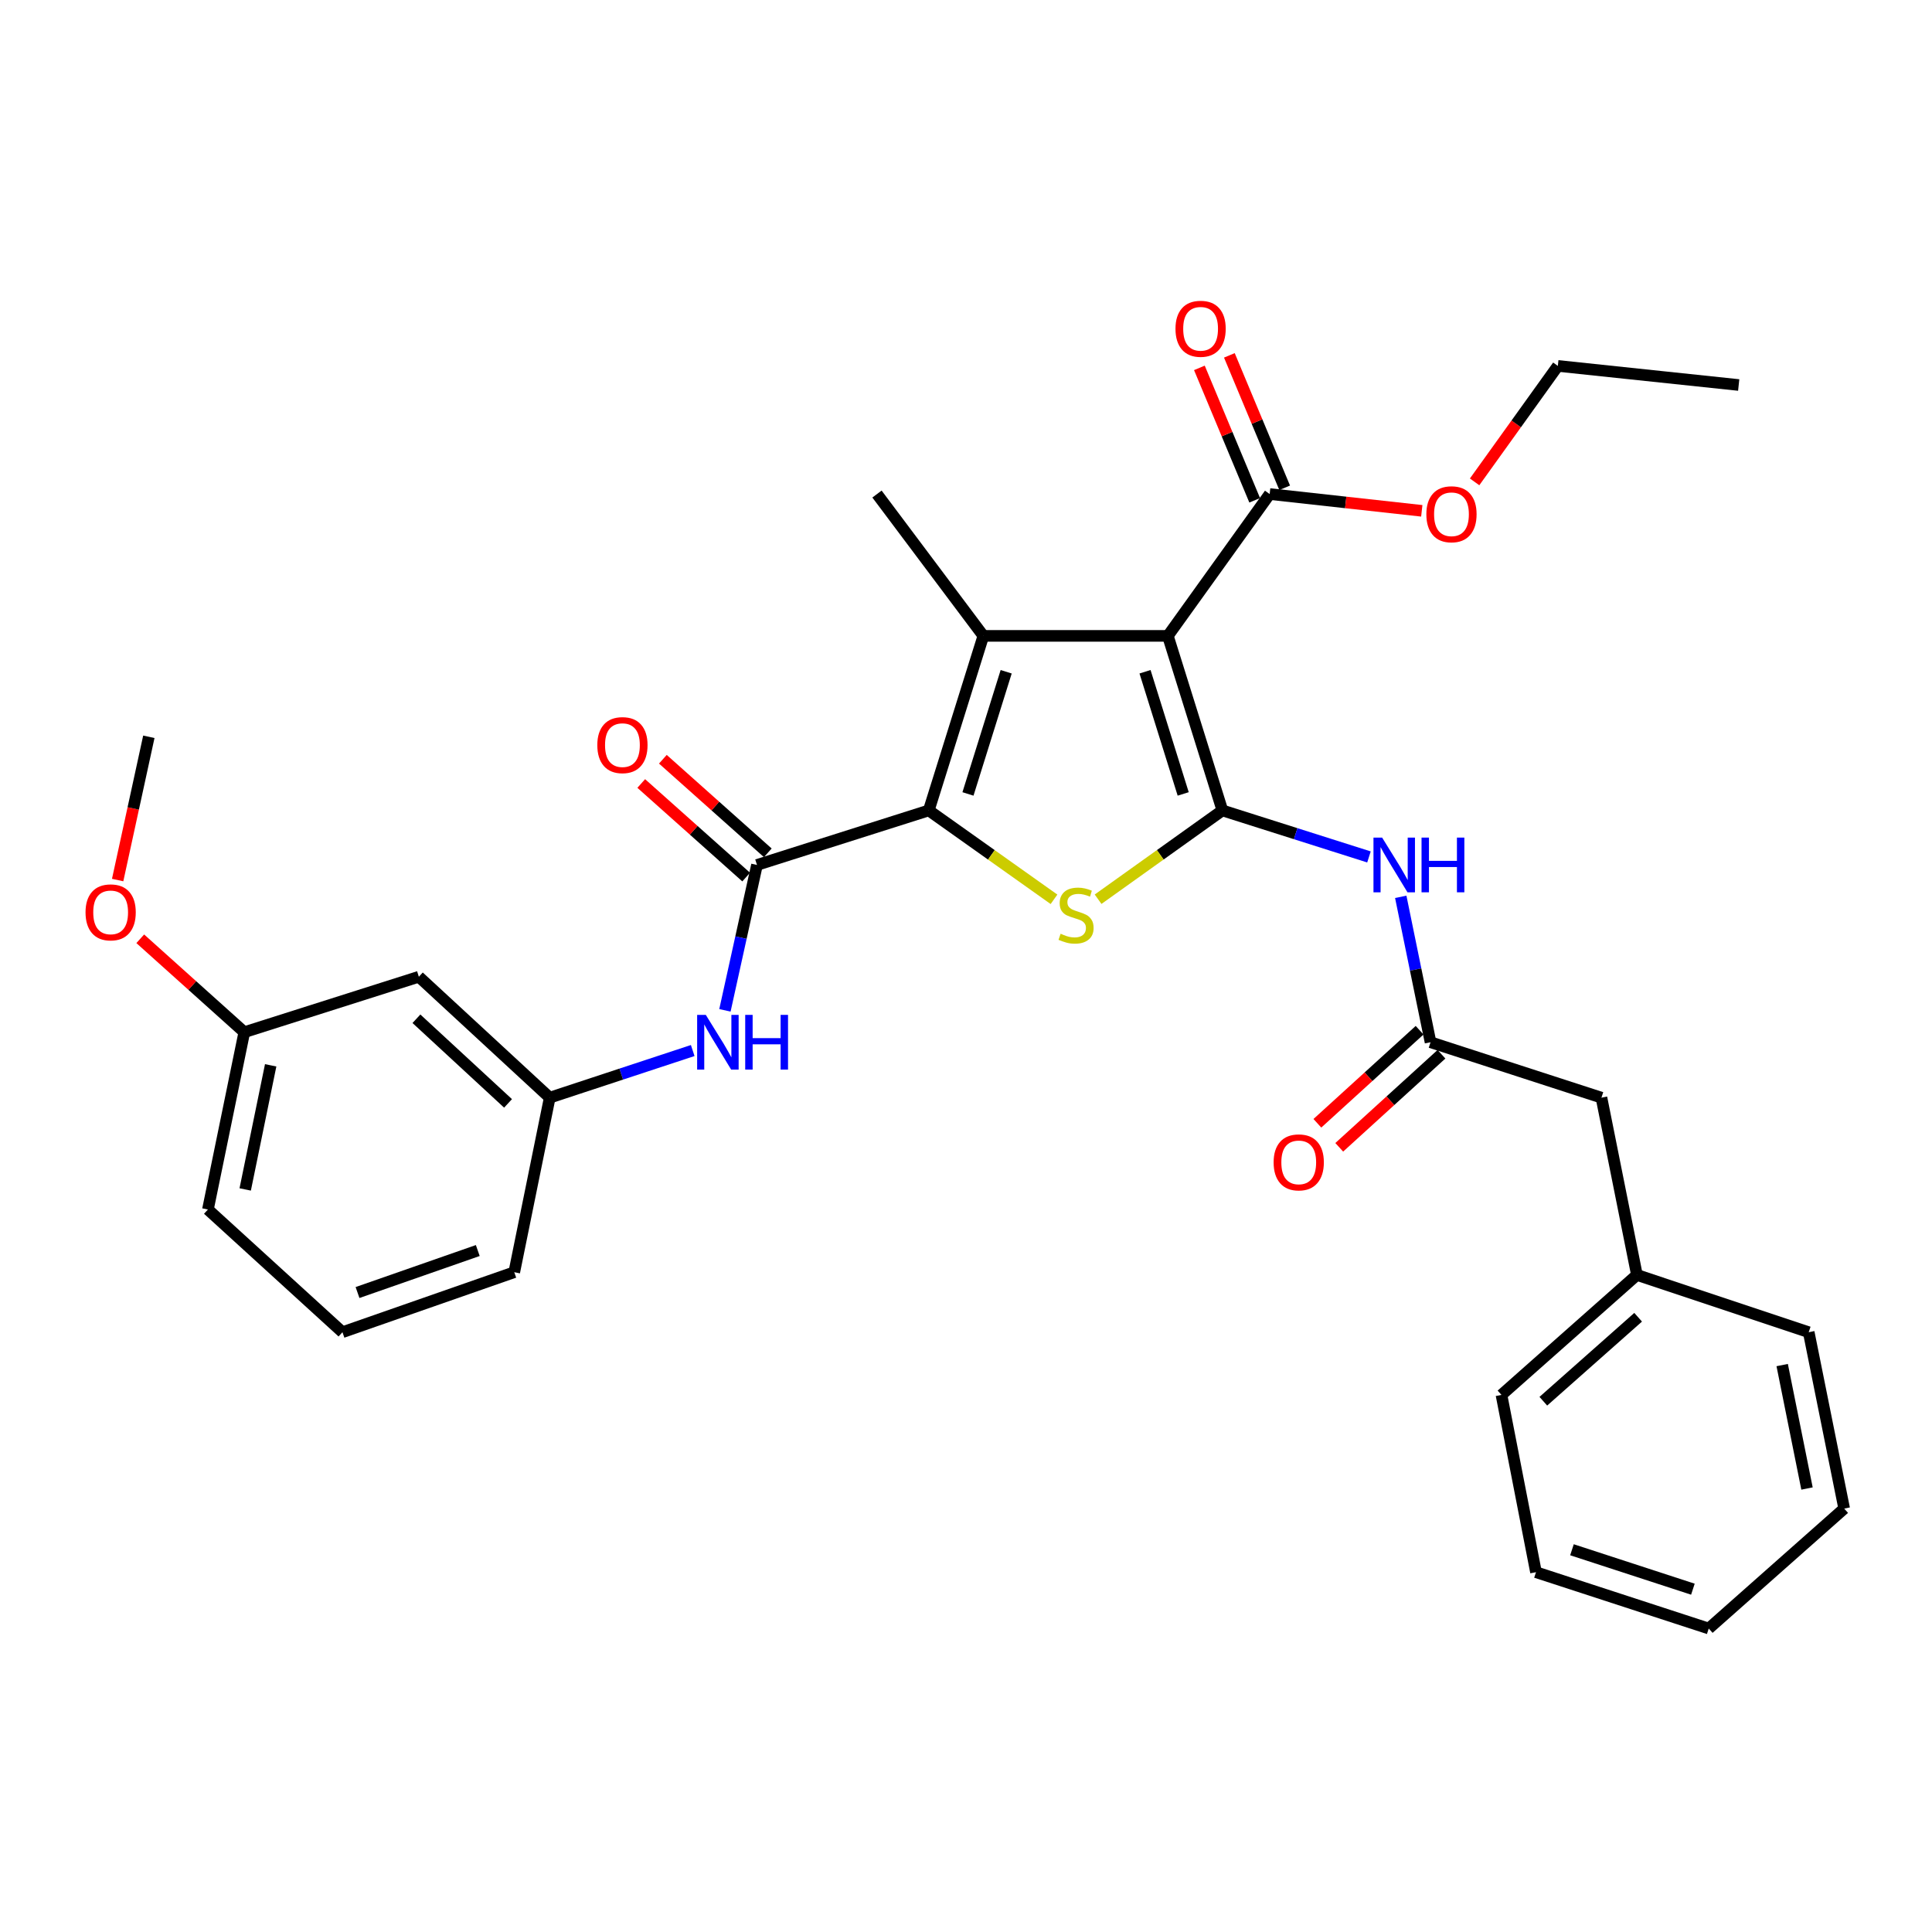 <?xml version='1.0' encoding='iso-8859-1'?>
<svg version='1.1' baseProfile='full'
              xmlns='http://www.w3.org/2000/svg'
                      xmlns:rdkit='http://www.rdkit.org/xml'
                      xmlns:xlink='http://www.w3.org/1999/xlink'
                  xml:space='preserve'
width='1000px' height='1000px' viewBox='0 0 1000 1000'>
<!-- END OF HEADER -->
<rect style='opacity:1.0;fill:#FFFFFF;stroke:none' width='1000' height='1000' x='0' y='0'> </rect>
<path class='bond-0' d='M 632.705,419.473 L 604.481,329.131' style='fill:none;fill-rule:evenodd;stroke:#000000;stroke-width:6px;stroke-linecap:butt;stroke-linejoin:miter;stroke-opacity:1' />
<path class='bond-0' d='M 612.42,410.936 L 592.663,347.697' style='fill:none;fill-rule:evenodd;stroke:#000000;stroke-width:6px;stroke-linecap:butt;stroke-linejoin:miter;stroke-opacity:1' />
<path class='bond-3' d='M 632.705,419.473 L 600.538,442.454' style='fill:none;fill-rule:evenodd;stroke:#000000;stroke-width:6px;stroke-linecap:butt;stroke-linejoin:miter;stroke-opacity:1' />
<path class='bond-3' d='M 600.538,442.454 L 568.372,465.435' style='fill:none;fill-rule:evenodd;stroke:#CCCC00;stroke-width:6px;stroke-linecap:butt;stroke-linejoin:miter;stroke-opacity:1' />
<path class='bond-5' d='M 632.705,419.473 L 670.639,431.511' style='fill:none;fill-rule:evenodd;stroke:#000000;stroke-width:6px;stroke-linecap:butt;stroke-linejoin:miter;stroke-opacity:1' />
<path class='bond-5' d='M 670.639,431.511 L 708.573,443.548' style='fill:none;fill-rule:evenodd;stroke:#0000FF;stroke-width:6px;stroke-linecap:butt;stroke-linejoin:miter;stroke-opacity:1' />
<path class='bond-2' d='M 604.481,329.131 L 508.982,329.131' style='fill:none;fill-rule:evenodd;stroke:#000000;stroke-width:6px;stroke-linecap:butt;stroke-linejoin:miter;stroke-opacity:1' />
<path class='bond-6' d='M 604.481,329.131 L 657.182,255.717' style='fill:none;fill-rule:evenodd;stroke:#000000;stroke-width:6px;stroke-linecap:butt;stroke-linejoin:miter;stroke-opacity:1' />
<path class='bond-1' d='M 480.73,419.473 L 513.139,442.477' style='fill:none;fill-rule:evenodd;stroke:#000000;stroke-width:6px;stroke-linecap:butt;stroke-linejoin:miter;stroke-opacity:1' />
<path class='bond-1' d='M 513.139,442.477 L 545.548,465.481' style='fill:none;fill-rule:evenodd;stroke:#CCCC00;stroke-width:6px;stroke-linecap:butt;stroke-linejoin:miter;stroke-opacity:1' />
<path class='bond-4' d='M 480.73,419.473 L 391.817,447.697' style='fill:none;fill-rule:evenodd;stroke:#000000;stroke-width:6px;stroke-linecap:butt;stroke-linejoin:miter;stroke-opacity:1' />
<path class='bond-31' d='M 480.73,419.473 L 508.982,329.131' style='fill:none;fill-rule:evenodd;stroke:#000000;stroke-width:6px;stroke-linecap:butt;stroke-linejoin:miter;stroke-opacity:1' />
<path class='bond-31' d='M 501.018,410.941 L 520.794,347.701' style='fill:none;fill-rule:evenodd;stroke:#000000;stroke-width:6px;stroke-linecap:butt;stroke-linejoin:miter;stroke-opacity:1' />
<path class='bond-15' d='M 508.982,329.131 L 453.926,255.717' style='fill:none;fill-rule:evenodd;stroke:#000000;stroke-width:6px;stroke-linecap:butt;stroke-linejoin:miter;stroke-opacity:1' />
<path class='bond-8' d='M 391.817,447.697 L 383.52,485.323' style='fill:none;fill-rule:evenodd;stroke:#000000;stroke-width:6px;stroke-linecap:butt;stroke-linejoin:miter;stroke-opacity:1' />
<path class='bond-8' d='M 383.52,485.323 L 375.222,522.95' style='fill:none;fill-rule:evenodd;stroke:#0000FF;stroke-width:6px;stroke-linecap:butt;stroke-linejoin:miter;stroke-opacity:1' />
<path class='bond-9' d='M 397.413,441.421 L 370.256,417.203' style='fill:none;fill-rule:evenodd;stroke:#000000;stroke-width:6px;stroke-linecap:butt;stroke-linejoin:miter;stroke-opacity:1' />
<path class='bond-9' d='M 370.256,417.203 L 343.098,392.985' style='fill:none;fill-rule:evenodd;stroke:#FF0000;stroke-width:6px;stroke-linecap:butt;stroke-linejoin:miter;stroke-opacity:1' />
<path class='bond-9' d='M 386.221,453.972 L 359.063,429.754' style='fill:none;fill-rule:evenodd;stroke:#000000;stroke-width:6px;stroke-linecap:butt;stroke-linejoin:miter;stroke-opacity:1' />
<path class='bond-9' d='M 359.063,429.754 L 331.905,405.536' style='fill:none;fill-rule:evenodd;stroke:#FF0000;stroke-width:6px;stroke-linecap:butt;stroke-linejoin:miter;stroke-opacity:1' />
<path class='bond-7' d='M 725.026,464.199 L 732.734,501.829' style='fill:none;fill-rule:evenodd;stroke:#0000FF;stroke-width:6px;stroke-linecap:butt;stroke-linejoin:miter;stroke-opacity:1' />
<path class='bond-7' d='M 732.734,501.829 L 740.443,539.459' style='fill:none;fill-rule:evenodd;stroke:#000000;stroke-width:6px;stroke-linecap:butt;stroke-linejoin:miter;stroke-opacity:1' />
<path class='bond-11' d='M 664.941,252.477 L 650.63,218.205' style='fill:none;fill-rule:evenodd;stroke:#000000;stroke-width:6px;stroke-linecap:butt;stroke-linejoin:miter;stroke-opacity:1' />
<path class='bond-11' d='M 650.63,218.205 L 636.319,183.933' style='fill:none;fill-rule:evenodd;stroke:#FF0000;stroke-width:6px;stroke-linecap:butt;stroke-linejoin:miter;stroke-opacity:1' />
<path class='bond-11' d='M 649.423,258.957 L 635.112,224.685' style='fill:none;fill-rule:evenodd;stroke:#000000;stroke-width:6px;stroke-linecap:butt;stroke-linejoin:miter;stroke-opacity:1' />
<path class='bond-11' d='M 635.112,224.685 L 620.801,190.413' style='fill:none;fill-rule:evenodd;stroke:#FF0000;stroke-width:6px;stroke-linecap:butt;stroke-linejoin:miter;stroke-opacity:1' />
<path class='bond-16' d='M 657.182,255.717 L 696.548,260.06' style='fill:none;fill-rule:evenodd;stroke:#000000;stroke-width:6px;stroke-linecap:butt;stroke-linejoin:miter;stroke-opacity:1' />
<path class='bond-16' d='M 696.548,260.06 L 735.913,264.402' style='fill:none;fill-rule:evenodd;stroke:#FF0000;stroke-width:6px;stroke-linecap:butt;stroke-linejoin:miter;stroke-opacity:1' />
<path class='bond-12' d='M 734.783,533.241 L 708.326,557.324' style='fill:none;fill-rule:evenodd;stroke:#000000;stroke-width:6px;stroke-linecap:butt;stroke-linejoin:miter;stroke-opacity:1' />
<path class='bond-12' d='M 708.326,557.324 L 681.87,581.408' style='fill:none;fill-rule:evenodd;stroke:#FF0000;stroke-width:6px;stroke-linecap:butt;stroke-linejoin:miter;stroke-opacity:1' />
<path class='bond-12' d='M 746.103,545.677 L 719.647,569.76' style='fill:none;fill-rule:evenodd;stroke:#000000;stroke-width:6px;stroke-linecap:butt;stroke-linejoin:miter;stroke-opacity:1' />
<path class='bond-12' d='M 719.647,569.76 L 693.19,593.843' style='fill:none;fill-rule:evenodd;stroke:#FF0000;stroke-width:6px;stroke-linecap:butt;stroke-linejoin:miter;stroke-opacity:1' />
<path class='bond-14' d='M 740.443,539.459 L 828.907,568.15' style='fill:none;fill-rule:evenodd;stroke:#000000;stroke-width:6px;stroke-linecap:butt;stroke-linejoin:miter;stroke-opacity:1' />
<path class='bond-10' d='M 358.55,543.754 L 321.544,555.952' style='fill:none;fill-rule:evenodd;stroke:#0000FF;stroke-width:6px;stroke-linecap:butt;stroke-linejoin:miter;stroke-opacity:1' />
<path class='bond-10' d='M 321.544,555.952 L 284.537,568.15' style='fill:none;fill-rule:evenodd;stroke:#000000;stroke-width:6px;stroke-linecap:butt;stroke-linejoin:miter;stroke-opacity:1' />
<path class='bond-13' d='M 284.537,568.15 L 216.794,505.564' style='fill:none;fill-rule:evenodd;stroke:#000000;stroke-width:6px;stroke-linecap:butt;stroke-linejoin:miter;stroke-opacity:1' />
<path class='bond-13' d='M 262.964,571.114 L 215.544,527.304' style='fill:none;fill-rule:evenodd;stroke:#000000;stroke-width:6px;stroke-linecap:butt;stroke-linejoin:miter;stroke-opacity:1' />
<path class='bond-21' d='M 284.537,568.15 L 266.179,658.492' style='fill:none;fill-rule:evenodd;stroke:#000000;stroke-width:6px;stroke-linecap:butt;stroke-linejoin:miter;stroke-opacity:1' />
<path class='bond-17' d='M 216.794,505.564 L 126.452,534.265' style='fill:none;fill-rule:evenodd;stroke:#000000;stroke-width:6px;stroke-linecap:butt;stroke-linejoin:miter;stroke-opacity:1' />
<path class='bond-18' d='M 828.907,568.15 L 847.265,659.903' style='fill:none;fill-rule:evenodd;stroke:#000000;stroke-width:6px;stroke-linecap:butt;stroke-linejoin:miter;stroke-opacity:1' />
<path class='bond-23' d='M 763.253,249.416 L 784.794,219.406' style='fill:none;fill-rule:evenodd;stroke:#FF0000;stroke-width:6px;stroke-linecap:butt;stroke-linejoin:miter;stroke-opacity:1' />
<path class='bond-23' d='M 784.794,219.406 L 806.336,189.395' style='fill:none;fill-rule:evenodd;stroke:#000000;stroke-width:6px;stroke-linecap:butt;stroke-linejoin:miter;stroke-opacity:1' />
<path class='bond-19' d='M 126.452,534.265 L 99.524,510.089' style='fill:none;fill-rule:evenodd;stroke:#000000;stroke-width:6px;stroke-linecap:butt;stroke-linejoin:miter;stroke-opacity:1' />
<path class='bond-19' d='M 99.524,510.089 L 72.595,485.913' style='fill:none;fill-rule:evenodd;stroke:#FF0000;stroke-width:6px;stroke-linecap:butt;stroke-linejoin:miter;stroke-opacity:1' />
<path class='bond-33' d='M 126.452,534.265 L 107.618,626.036' style='fill:none;fill-rule:evenodd;stroke:#000000;stroke-width:6px;stroke-linecap:butt;stroke-linejoin:miter;stroke-opacity:1' />
<path class='bond-33' d='M 140.1,551.411 L 126.916,615.651' style='fill:none;fill-rule:evenodd;stroke:#000000;stroke-width:6px;stroke-linecap:butt;stroke-linejoin:miter;stroke-opacity:1' />
<path class='bond-24' d='M 847.265,659.903 L 777.159,722.003' style='fill:none;fill-rule:evenodd;stroke:#000000;stroke-width:6px;stroke-linecap:butt;stroke-linejoin:miter;stroke-opacity:1' />
<path class='bond-24' d='M 847.9,681.806 L 798.825,725.276' style='fill:none;fill-rule:evenodd;stroke:#000000;stroke-width:6px;stroke-linecap:butt;stroke-linejoin:miter;stroke-opacity:1' />
<path class='bond-25' d='M 847.265,659.903 L 936.187,689.547' style='fill:none;fill-rule:evenodd;stroke:#000000;stroke-width:6px;stroke-linecap:butt;stroke-linejoin:miter;stroke-opacity:1' />
<path class='bond-26' d='M 60.895,455.513 L 68.967,418.439' style='fill:none;fill-rule:evenodd;stroke:#FF0000;stroke-width:6px;stroke-linecap:butt;stroke-linejoin:miter;stroke-opacity:1' />
<path class='bond-26' d='M 68.967,418.439 L 77.04,381.365' style='fill:none;fill-rule:evenodd;stroke:#000000;stroke-width:6px;stroke-linecap:butt;stroke-linejoin:miter;stroke-opacity:1' />
<path class='bond-20' d='M 177.257,689.547 L 266.179,658.492' style='fill:none;fill-rule:evenodd;stroke:#000000;stroke-width:6px;stroke-linecap:butt;stroke-linejoin:miter;stroke-opacity:1' />
<path class='bond-20' d='M 185.051,669.012 L 247.296,647.274' style='fill:none;fill-rule:evenodd;stroke:#000000;stroke-width:6px;stroke-linecap:butt;stroke-linejoin:miter;stroke-opacity:1' />
<path class='bond-22' d='M 177.257,689.547 L 107.618,626.036' style='fill:none;fill-rule:evenodd;stroke:#000000;stroke-width:6px;stroke-linecap:butt;stroke-linejoin:miter;stroke-opacity:1' />
<path class='bond-27' d='M 806.336,189.395 L 899.948,199.279' style='fill:none;fill-rule:evenodd;stroke:#000000;stroke-width:6px;stroke-linecap:butt;stroke-linejoin:miter;stroke-opacity:1' />
<path class='bond-29' d='M 777.159,722.003 L 795.022,813.765' style='fill:none;fill-rule:evenodd;stroke:#000000;stroke-width:6px;stroke-linecap:butt;stroke-linejoin:miter;stroke-opacity:1' />
<path class='bond-28' d='M 936.187,689.547 L 954.545,780.833' style='fill:none;fill-rule:evenodd;stroke:#000000;stroke-width:6px;stroke-linecap:butt;stroke-linejoin:miter;stroke-opacity:1' />
<path class='bond-28' d='M 922.455,706.555 L 935.305,770.455' style='fill:none;fill-rule:evenodd;stroke:#000000;stroke-width:6px;stroke-linecap:butt;stroke-linejoin:miter;stroke-opacity:1' />
<path class='bond-30' d='M 954.545,780.833 L 884.439,842.923' style='fill:none;fill-rule:evenodd;stroke:#000000;stroke-width:6px;stroke-linecap:butt;stroke-linejoin:miter;stroke-opacity:1' />
<path class='bond-32' d='M 795.022,813.765 L 884.439,842.923' style='fill:none;fill-rule:evenodd;stroke:#000000;stroke-width:6px;stroke-linecap:butt;stroke-linejoin:miter;stroke-opacity:1' />
<path class='bond-32' d='M 813.648,802.151 L 876.24,822.561' style='fill:none;fill-rule:evenodd;stroke:#000000;stroke-width:6px;stroke-linecap:butt;stroke-linejoin:miter;stroke-opacity:1' />
<path  class='atom-4' d='M 548.965 483.305
Q 549.285 483.425, 550.605 483.985
Q 551.925 484.545, 553.365 484.905
Q 554.845 485.225, 556.285 485.225
Q 558.965 485.225, 560.525 483.945
Q 562.085 482.625, 562.085 480.345
Q 562.085 478.785, 561.285 477.825
Q 560.525 476.865, 559.325 476.345
Q 558.125 475.825, 556.125 475.225
Q 553.605 474.465, 552.085 473.745
Q 550.605 473.025, 549.525 471.505
Q 548.485 469.985, 548.485 467.425
Q 548.485 463.865, 550.885 461.665
Q 553.325 459.465, 558.125 459.465
Q 561.405 459.465, 565.125 461.025
L 564.205 464.105
Q 560.805 462.705, 558.245 462.705
Q 555.485 462.705, 553.965 463.865
Q 552.445 464.985, 552.485 466.945
Q 552.485 468.465, 553.245 469.385
Q 554.045 470.305, 555.165 470.825
Q 556.325 471.345, 558.245 471.945
Q 560.805 472.745, 562.325 473.545
Q 563.845 474.345, 564.925 475.985
Q 566.045 477.585, 566.045 480.345
Q 566.045 484.265, 563.405 486.385
Q 560.805 488.465, 556.445 488.465
Q 553.925 488.465, 552.005 487.905
Q 550.125 487.385, 547.885 486.465
L 548.965 483.305
' fill='#CCCC00'/>
<path  class='atom-6' d='M 715.386 433.537
L 724.666 448.537
Q 725.586 450.017, 727.066 452.697
Q 728.546 455.377, 728.626 455.537
L 728.626 433.537
L 732.386 433.537
L 732.386 461.857
L 728.506 461.857
L 718.546 445.457
Q 717.386 443.537, 716.146 441.337
Q 714.946 439.137, 714.586 438.457
L 714.586 461.857
L 710.906 461.857
L 710.906 433.537
L 715.386 433.537
' fill='#0000FF'/>
<path  class='atom-6' d='M 735.786 433.537
L 739.626 433.537
L 739.626 445.577
L 754.106 445.577
L 754.106 433.537
L 757.946 433.537
L 757.946 461.857
L 754.106 461.857
L 754.106 448.777
L 739.626 448.777
L 739.626 461.857
L 735.786 461.857
L 735.786 433.537
' fill='#0000FF'/>
<path  class='atom-9' d='M 365.321 525.299
L 374.601 540.299
Q 375.521 541.779, 377.001 544.459
Q 378.481 547.139, 378.561 547.299
L 378.561 525.299
L 382.321 525.299
L 382.321 553.619
L 378.441 553.619
L 368.481 537.219
Q 367.321 535.299, 366.081 533.099
Q 364.881 530.899, 364.521 530.219
L 364.521 553.619
L 360.841 553.619
L 360.841 525.299
L 365.321 525.299
' fill='#0000FF'/>
<path  class='atom-9' d='M 385.721 525.299
L 389.561 525.299
L 389.561 537.339
L 404.041 537.339
L 404.041 525.299
L 407.881 525.299
L 407.881 553.619
L 404.041 553.619
L 404.041 540.539
L 389.561 540.539
L 389.561 553.619
L 385.721 553.619
L 385.721 525.299
' fill='#0000FF'/>
<path  class='atom-10' d='M 309.169 385.668
Q 309.169 378.868, 312.529 375.068
Q 315.889 371.268, 322.169 371.268
Q 328.449 371.268, 331.809 375.068
Q 335.169 378.868, 335.169 385.668
Q 335.169 392.548, 331.769 396.468
Q 328.369 400.348, 322.169 400.348
Q 315.929 400.348, 312.529 396.468
Q 309.169 392.588, 309.169 385.668
M 322.169 397.148
Q 326.489 397.148, 328.809 394.268
Q 331.169 391.348, 331.169 385.668
Q 331.169 380.108, 328.809 377.308
Q 326.489 374.468, 322.169 374.468
Q 317.849 374.468, 315.489 377.268
Q 313.169 380.068, 313.169 385.668
Q 313.169 391.388, 315.489 394.268
Q 317.849 397.148, 322.169 397.148
' fill='#FF0000'/>
<path  class='atom-12' d='M 608.428 170.173
Q 608.428 163.373, 611.788 159.573
Q 615.148 155.773, 621.428 155.773
Q 627.708 155.773, 631.068 159.573
Q 634.428 163.373, 634.428 170.173
Q 634.428 177.053, 631.028 180.973
Q 627.628 184.853, 621.428 184.853
Q 615.188 184.853, 611.788 180.973
Q 608.428 177.093, 608.428 170.173
M 621.428 181.653
Q 625.748 181.653, 628.068 178.773
Q 630.428 175.853, 630.428 170.173
Q 630.428 164.613, 628.068 161.813
Q 625.748 158.973, 621.428 158.973
Q 617.108 158.973, 614.748 161.773
Q 612.428 164.573, 612.428 170.173
Q 612.428 175.893, 614.748 178.773
Q 617.108 181.653, 621.428 181.653
' fill='#FF0000'/>
<path  class='atom-13' d='M 659.224 601.639
Q 659.224 594.839, 662.584 591.039
Q 665.944 587.239, 672.224 587.239
Q 678.504 587.239, 681.864 591.039
Q 685.224 594.839, 685.224 601.639
Q 685.224 608.519, 681.824 612.439
Q 678.424 616.319, 672.224 616.319
Q 665.984 616.319, 662.584 612.439
Q 659.224 608.559, 659.224 601.639
M 672.224 613.119
Q 676.544 613.119, 678.864 610.239
Q 681.224 607.319, 681.224 601.639
Q 681.224 596.079, 678.864 593.279
Q 676.544 590.439, 672.224 590.439
Q 667.904 590.439, 665.544 593.239
Q 663.224 596.039, 663.224 601.639
Q 663.224 607.359, 665.544 610.239
Q 667.904 613.119, 672.224 613.119
' fill='#FF0000'/>
<path  class='atom-17' d='M 738.28 266.177
Q 738.28 259.377, 741.64 255.577
Q 745 251.777, 751.28 251.777
Q 757.56 251.777, 760.92 255.577
Q 764.28 259.377, 764.28 266.177
Q 764.28 273.057, 760.88 276.977
Q 757.48 280.857, 751.28 280.857
Q 745.04 280.857, 741.64 276.977
Q 738.28 273.097, 738.28 266.177
M 751.28 277.657
Q 755.6 277.657, 757.92 274.777
Q 760.28 271.857, 760.28 266.177
Q 760.28 260.617, 757.92 257.817
Q 755.6 254.977, 751.28 254.977
Q 746.96 254.977, 744.6 257.777
Q 742.28 260.577, 742.28 266.177
Q 742.28 271.897, 744.6 274.777
Q 746.96 277.657, 751.28 277.657
' fill='#FF0000'/>
<path  class='atom-20' d='M 44.271 472.236
Q 44.271 465.436, 47.631 461.636
Q 50.991 457.836, 57.271 457.836
Q 63.551 457.836, 66.911 461.636
Q 70.271 465.436, 70.271 472.236
Q 70.271 479.116, 66.871 483.036
Q 63.471 486.916, 57.271 486.916
Q 51.031 486.916, 47.631 483.036
Q 44.271 479.156, 44.271 472.236
M 57.271 483.716
Q 61.591 483.716, 63.911 480.836
Q 66.271 477.916, 66.271 472.236
Q 66.271 466.676, 63.911 463.876
Q 61.591 461.036, 57.271 461.036
Q 52.951 461.036, 50.591 463.836
Q 48.271 466.636, 48.271 472.236
Q 48.271 477.956, 50.591 480.836
Q 52.951 483.716, 57.271 483.716
' fill='#FF0000'/>
</svg>
